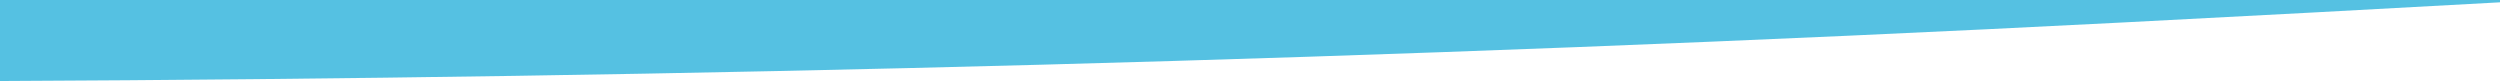 <?xml version="1.0" encoding="UTF-8"?>
<svg xmlns="http://www.w3.org/2000/svg" version="1.1" viewBox="0 0 1512 49">
  <defs>
    <style>
      .cls-1 {
        fill: #55C1E2;
        fill-rule: evenodd;
      }
    </style>
  </defs>
  <!-- Generator: Adobe Illustrator 28.7.1, SVG Export Plug-In . SVG Version: 1.2.0 Build 142)  -->
  <g>
    <g id="Ebene_1">
      <path class="cls-1" d="M1512,1.4V0H0v49c410.5-1.9,840.8-12.6,1283.6-35.4,77.2-4,153.3-8,228.4-12.2Z"/>
    </g>
  </g>
</svg>